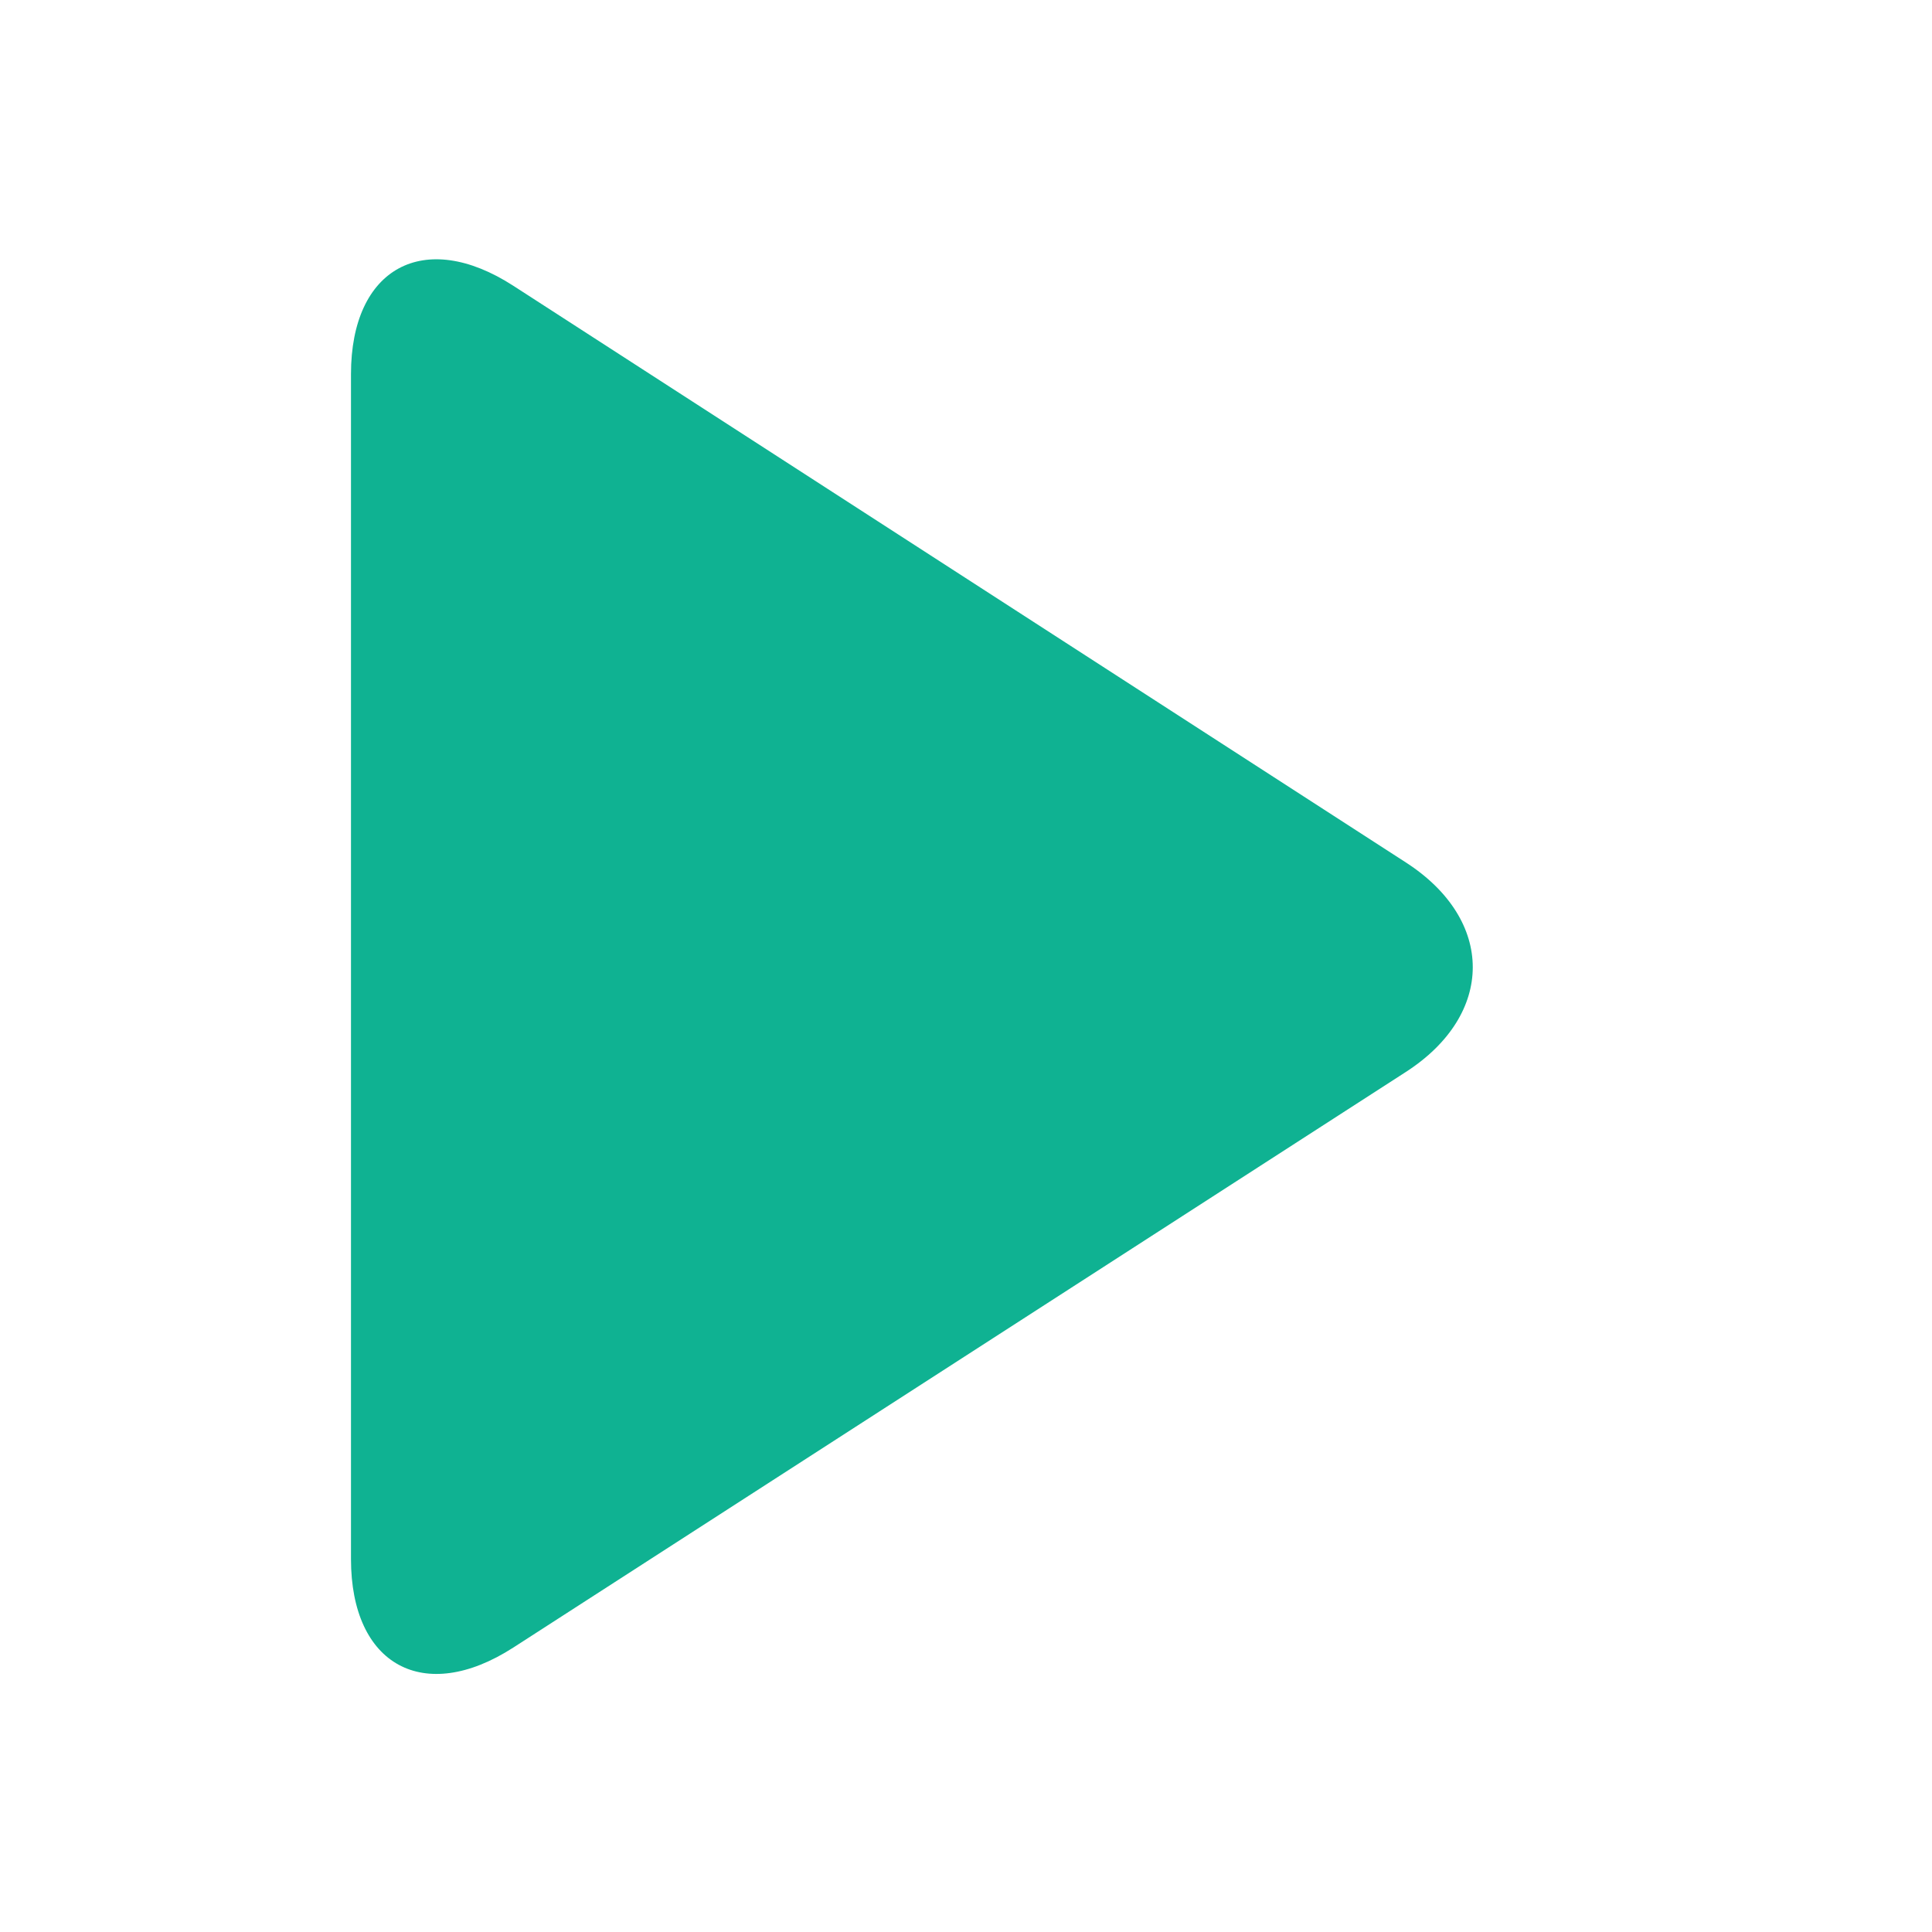 <?xml version="1.0" encoding="UTF-8"?>
<svg id="_レイヤー_1" data-name="レイヤー 1" xmlns="http://www.w3.org/2000/svg" viewBox="0 0 300 300">
  <defs>
    <style>
      .cls-1 {
        fill: #0fb292;
        stroke-width: 0px;
      }
    </style>
  </defs>
  <g id="kadomaru_右" data-name="kadomaru 右">
    <path class="cls-1" d="m79.71,255.83c-13.87,8.94-25.21,2.76-25.21-13.74V58.09c0-16.5,11.34-22.67,25.2-13.72l138.6,89.55c13.86,8.95,13.85,23.6-.01,32.54l-138.58,89.37Z"/>
  </g>
</svg>